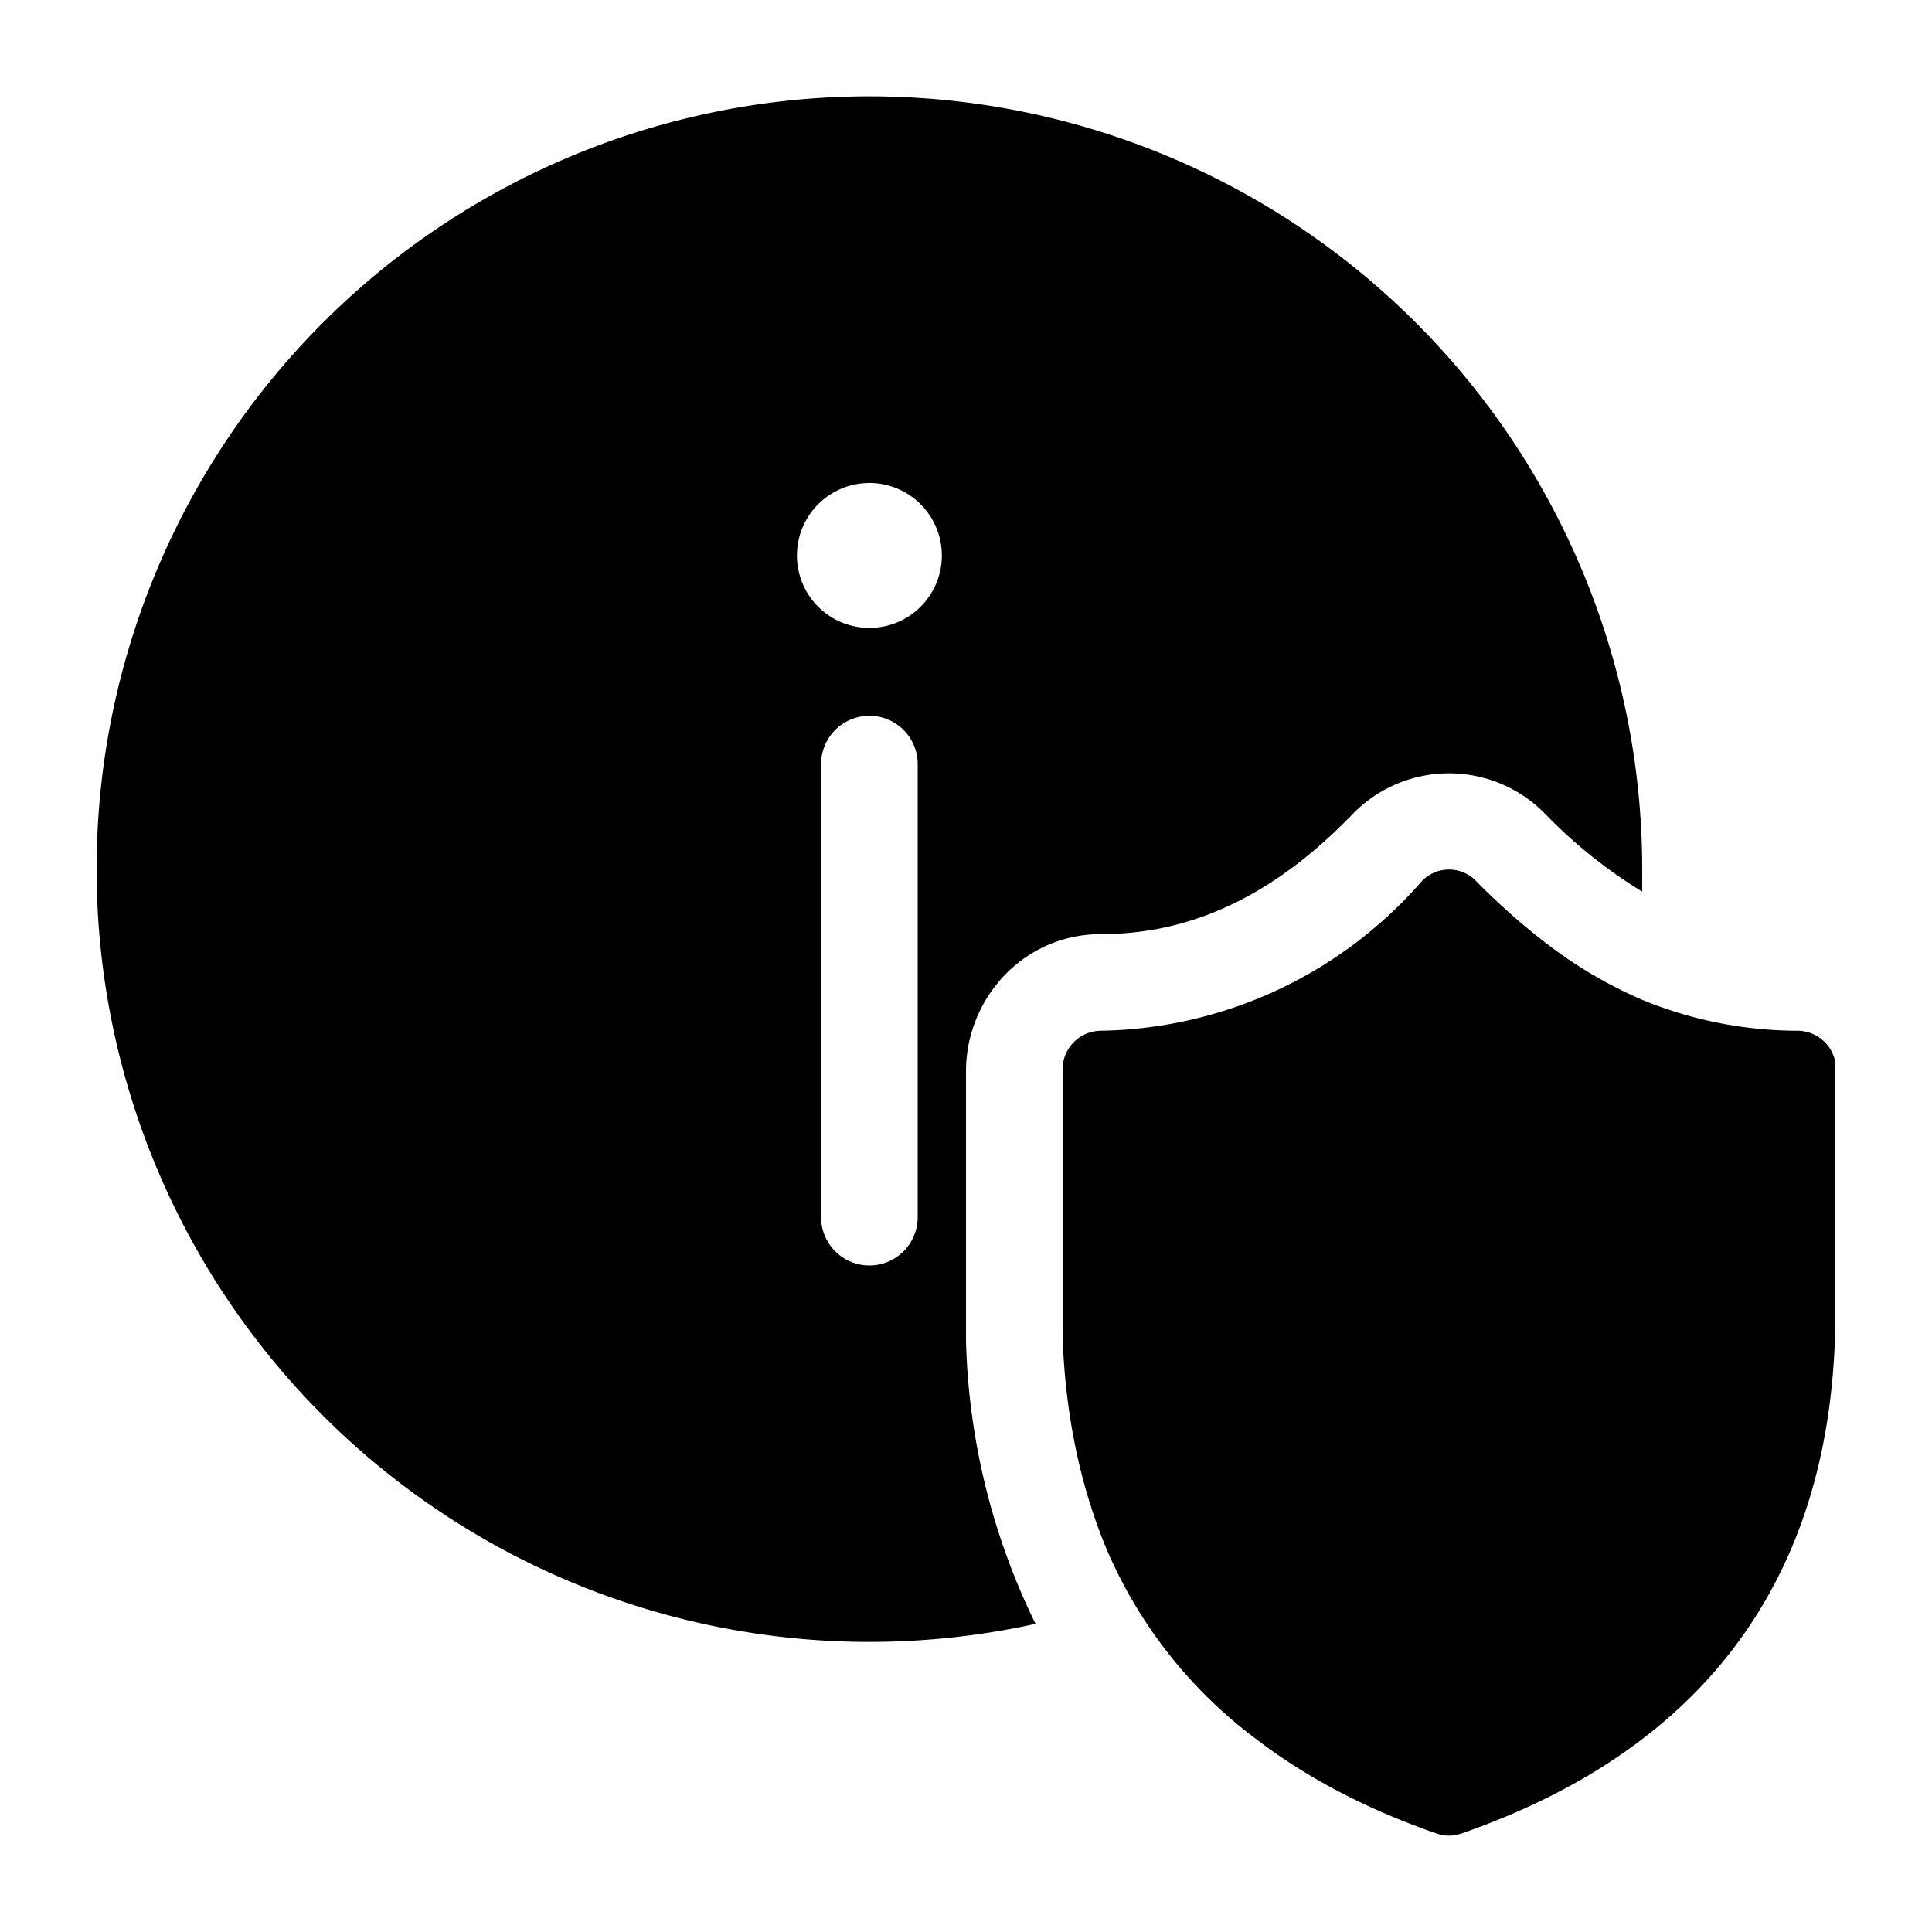 <svg fill="currentColor" viewBox="0 0 20 20"><path d="M17 9a8 8 0 1 0-6.28 7.81 7.05 7.05 0 0 1-.72-2.93v-2.79c0-.75.59-1.42 1.4-1.42.9 0 1.76-.37 2.6-1.24a1.39 1.39 0 0 1 2 0 5.06 5.06 0 0 0 1 .8V9ZM8.5 7.91a.5.5 0 0 1 1 0v4.69a.5.5 0 0 1-1 0V7.9Zm-.25-2.16a.75.75 0 1 1 1.5 0 .75.75 0 0 1-1.5 0Zm8.75 4.6a4.63 4.63 0 0 1-1-.59 6.9 6.9 0 0 1-.72-.64.39.39 0 0 0-.56 0 4.5 4.5 0 0 1-3.32 1.55.4.4 0 0 0-.4.41v2.77c.03.8.18 1.51.44 2.15A4.81 4.81 0 0 0 13 18c.52.4 1.15.73 1.87.98.09.03.17.03.26 0 2.56-.89 3.87-2.71 3.87-5.4V11a.4.4 0 0 0-.4-.33 4.24 4.24 0 0 1-1.6-.32Z"/></svg>
